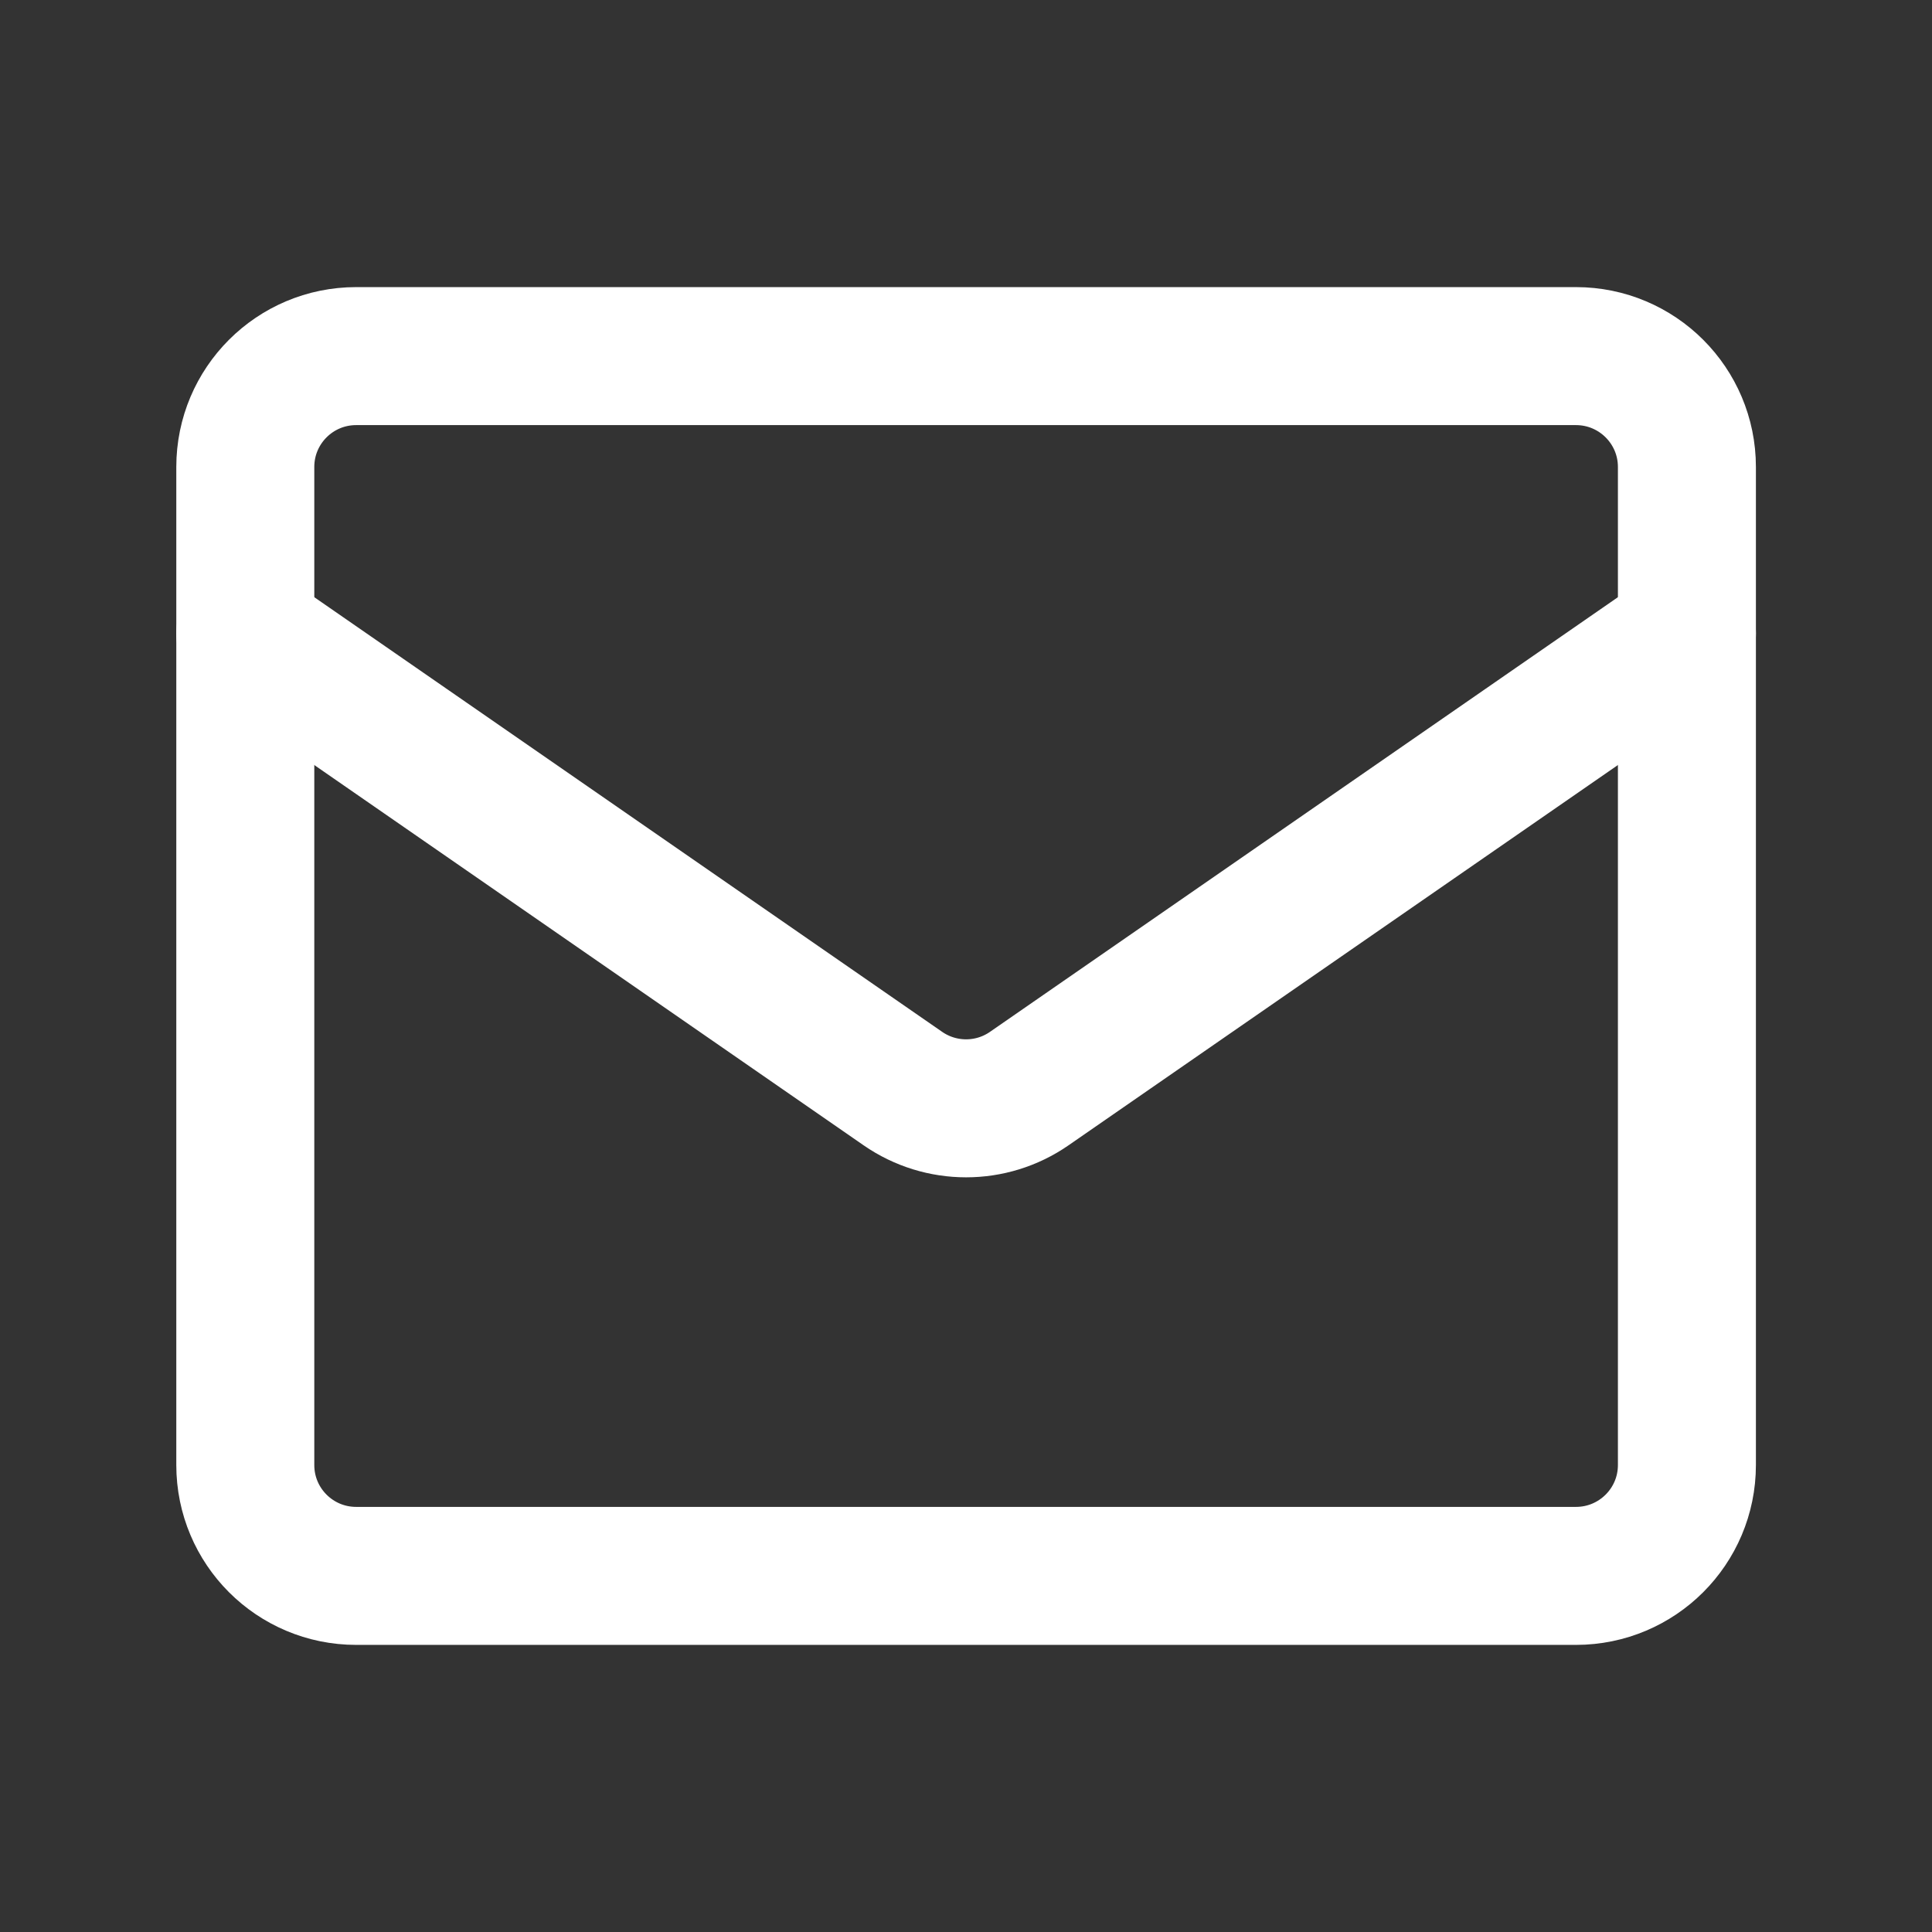<svg width="28" height="28" viewBox="0 0 28 28" fill="none" xmlns="http://www.w3.org/2000/svg">
<rect x="0" y="0" width="28" height="28" fill="#333333" stroke="none"/>
<path d="M3.555 21.232V6.768C3.555 5.88 4.274 5.161 5.162 5.161H22.84C23.728 5.161 24.448 5.88 24.448 6.768V21.232C24.448 22.12 23.728 22.839 22.84 22.839H5.162C4.274 22.839 3.555 22.12 3.555 21.232Z" stroke="white" stroke-width="2" stroke-linecap="round" stroke-linejoin="round"/>
<path d="M3.555 9.179L13.086 15.777C13.637 16.158 14.366 16.158 14.916 15.777L24.448 9.179" stroke="white" stroke-width="2" stroke-linecap="round" stroke-linejoin="round"/>
</svg>
